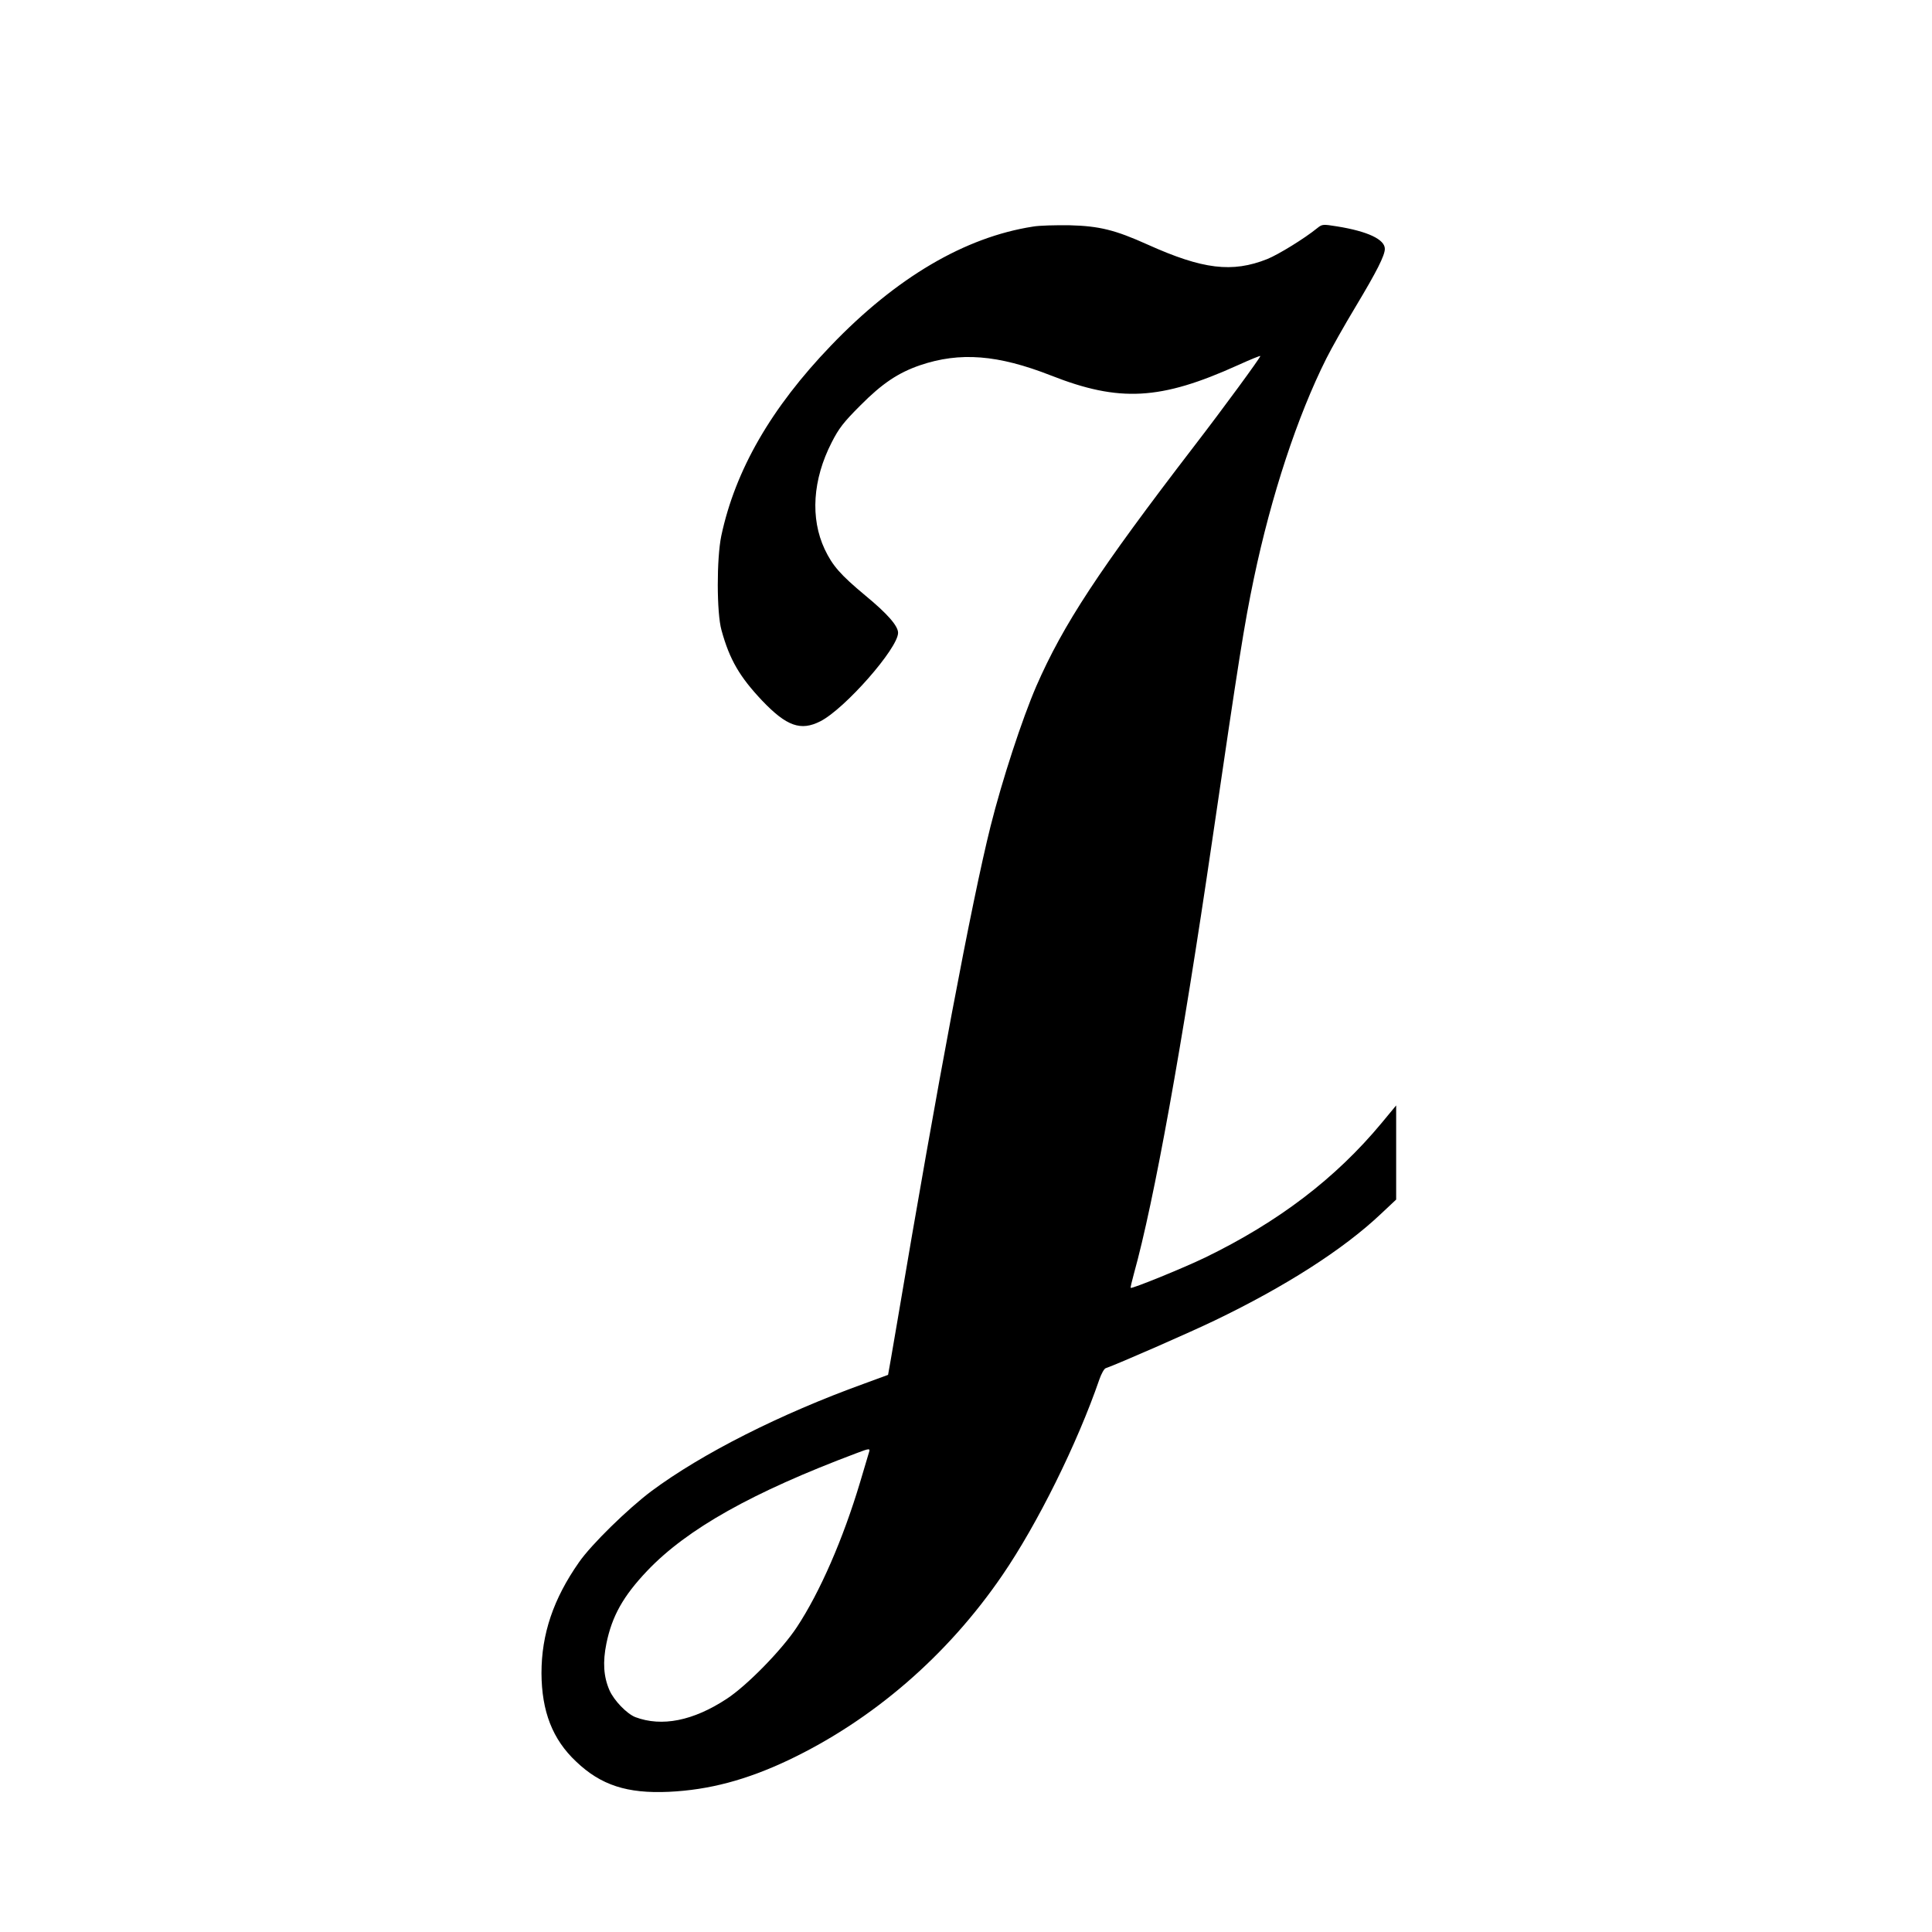 <?xml version="1.0" standalone="no"?>
<!DOCTYPE svg PUBLIC "-//W3C//DTD SVG 20010904//EN"
 "http://www.w3.org/TR/2001/REC-SVG-20010904/DTD/svg10.dtd">
<svg version="1.0" xmlns="http://www.w3.org/2000/svg"
 width="1024pt" height="1024pt" viewBox="0 0 1024 1024"
 preserveAspectRatio="xMidYMid meet">
<g transform="translate(0,1024) scale(0.1,-0.1)"
fill="#000000" stroke="none">
<path d="M5475 9039 c-361 -56 -725 -270 -1071 -631 -317 -330 -507 -660 -581
-1008 -25 -120 -25 -408 1 -500 43 -157 97 -248 216 -374 129 -135 204 -162
308 -109 130 66 412 387 412 469 0 36 -55 100 -174 198 -132 110 -173 157
-215 245 -77 164 -64 369 37 566 38 75 64 108 152 196 115 116 200 173 316
213 212 72 413 56 694 -54 363 -143 581 -131 990 54 66 30 120 52 120 49 0 -9
-191 -270 -351 -478 -506 -659 -693 -944 -836 -1271 -76 -176 -181 -497 -243
-744 -100 -401 -281 -1360 -495 -2630 -26 -151 -47 -276 -48 -277 -1 0 -59
-22 -128 -47 -445 -161 -858 -370 -1126 -569 -124 -93 -318 -282 -384 -377
-136 -194 -199 -381 -199 -588 1 -202 58 -351 184 -469 131 -125 270 -170 491
-160 214 10 412 63 634 168 448 213 843 555 1133 979 186 271 398 699 515
1039 10 29 25 56 33 59 64 22 456 194 580 254 372 179 679 375 878 563 l82 77
0 249 0 250 -77 -93 c-244 -294 -548 -525 -935 -713 -118 -57 -389 -167 -395
-161 -2 1 6 35 17 75 107 384 255 1203 415 2296 142 968 169 1141 221 1390 92
438 230 858 384 1165 27 54 97 178 156 276 111 185 154 270 154 305 0 50 -91
93 -253 119 -75 12 -79 12 -105 -9 -69 -56 -206 -140 -265 -164 -186 -74 -342
-55 -635 77 -171 77 -255 98 -412 102 -74 1 -162 -1 -195 -7z m-869 -6496 c-3
-10 -24 -81 -47 -158 -90 -301 -213 -584 -336 -770 -80 -121 -264 -309 -371
-379 -178 -117 -344 -150 -485 -97 -45 18 -113 88 -137 143 -31 72 -36 148
-16 247 30 146 89 251 216 385 212 223 559 417 1110 624 68 26 73 26 66 5z"/>
</g>
</svg>
